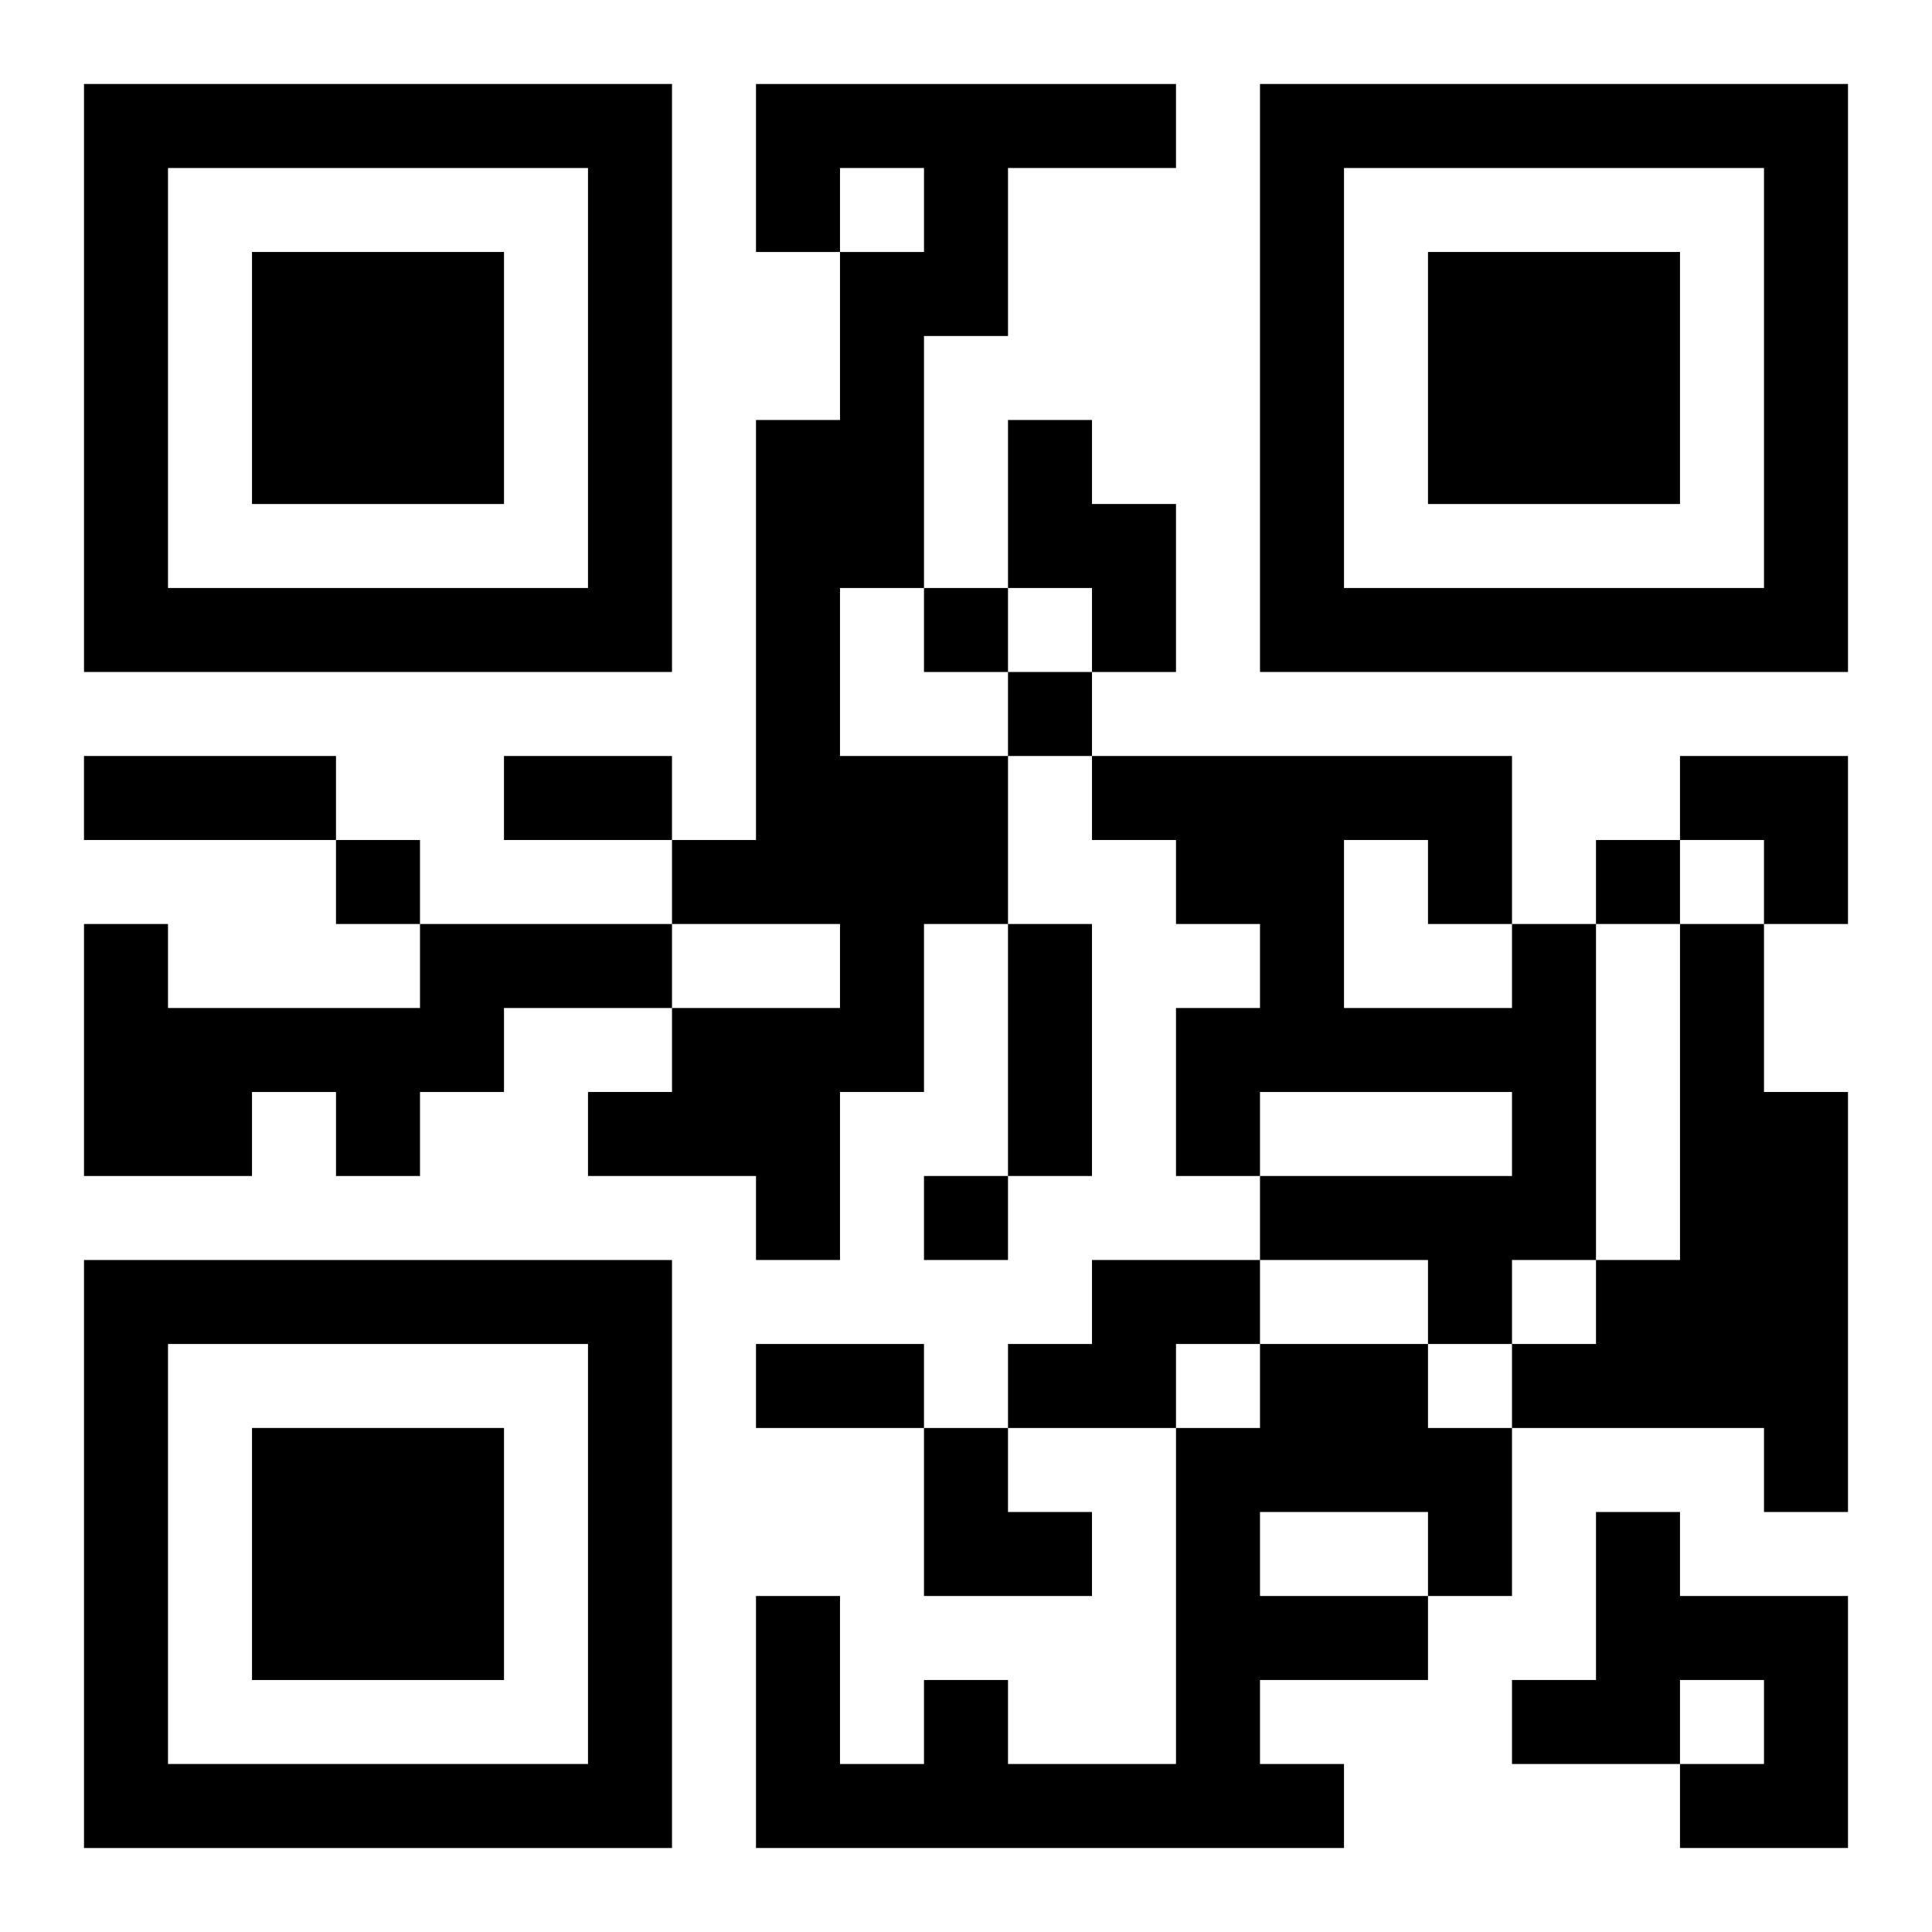 <?xml version="1.0" encoding="UTF-8"?>
<svg width="250" height="250" baseProfile="full" version="1.1" viewBox="-1 -1 23 23" xmlns="http://www.w3.org/2000/svg" xmlns:xlink="http://www.w3.org/1999/xlink"><symbol id="a"><path d="m0 7v7h7v-7h-7zm1 1h5v5h-5v-5zm1 1v3h3v-3h-3z"/></symbol><use y="-7" xlink:href="#a"/><use y="7" xlink:href="#a"/><use x="14" y="-7" xlink:href="#a"/><path d="m8 0h5v1h-2v2h-1v3h-1v2h2v2h-1v2h-1v2h-1v-1h-2v-1h1v-1h2v-1h-2v-1h1v-5h1v-2h1v-1h-1v1h-1v-2m3 4h1v1h1v2h-1v-1h-1v-2m-7 6h3v1h-2v1h-1v1h-1v-1h-1v1h-2v-3h1v1h3v-1m13 0h1v4h-1v1h-1v-1h-2v-1h3v-1h-3v1h-1v-2h1v-1h-1v-1h-1v-1h5v2m-2-1v2h2v-1h-1v-1h-1m4 1h1v2h1v5h-1v-1h-3v-1h1v-1h1v-4m-7 4h2v1h-1v1h-2v-1h1v-1m2 1h2v1h1v2h-1v1h-2v1h1v1h-7v-3h1v2h1v-1h1v1h2v-4h1v-1m0 2v1h2v-1h-2m4 0h1v1h2v3h-2v-1h1v-1h-1v1h-2v-1h1v-2m-8-11v1h1v-1h-1m1 1v1h1v-1h-1m-8 2v1h1v-1h-1m15 0v1h1v-1h-1m-8 4v1h1v-1h-1m-10-5h3v1h-3v-1m5 0h2v1h-2v-1m6 2h1v3h-1v-3m-3 5h2v1h-2v-1m11-7h2v2h-1v-1h-1zm-9 8h1v1h1v1h-2z"/></svg>
